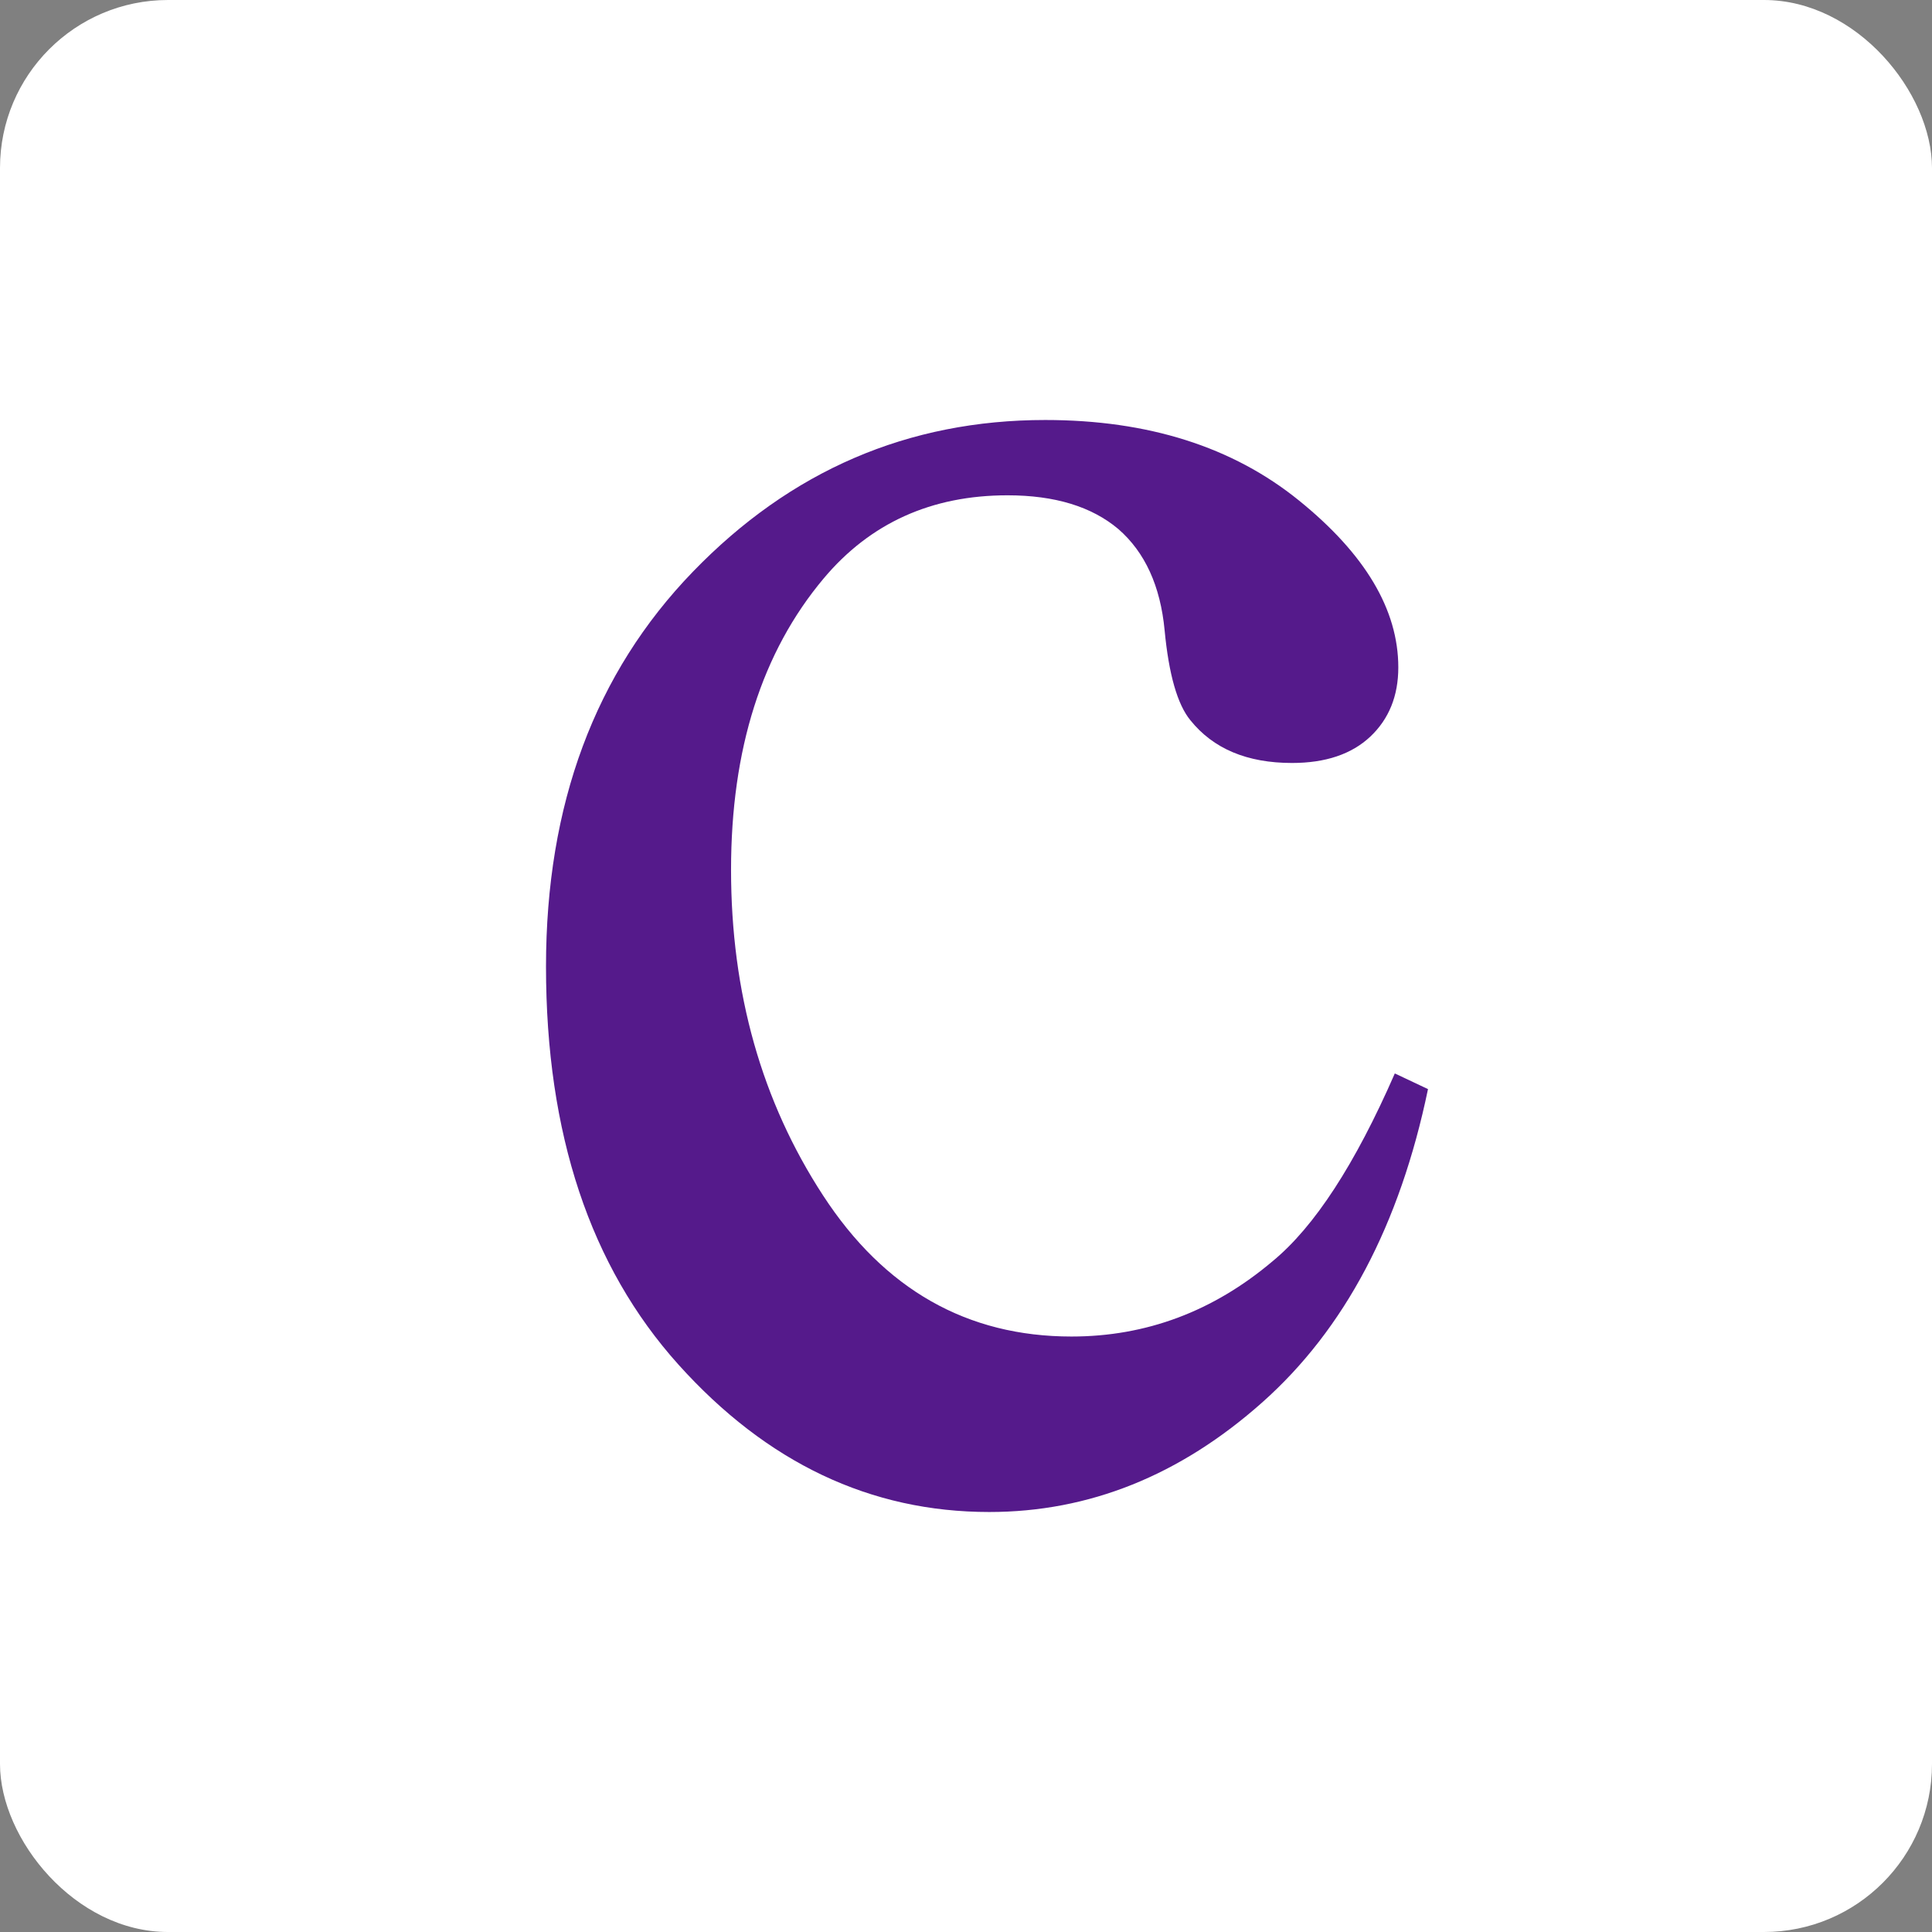 <?xml version="1.0" encoding="UTF-8"?>
<svg width="46px" height="46px" viewBox="0 0 46 46" version="1.1" xmlns="http://www.w3.org/2000/svg" xmlns:xlink="http://www.w3.org/1999/xlink">
    <rect x="0" y="0" width="46" height="46" fill="#808080" stroke="none"/>
    <g id="Page-15-(2020-Q4)" stroke="none" stroke-width="1" fill="none" fill-rule="evenodd">
        <g id="craigslist">
            <rect id="zohovault" fill="#FFFFFF" fill-rule="nonzero" x="0" y="0" width="46" height="46" rx="4"></rect>
            <path d="M34,25.931 C33.329,29.163 32.014,31.648 30.055,33.389 C28.097,35.13 25.93,36 23.554,36 C20.726,36 18.259,34.831 16.155,32.492 C14.052,30.153 13,26.994 13,23.012 C13,19.157 14.165,16.025 16.496,13.614 C18.826,11.204 21.623,10 24.887,10 C27.335,10 29.348,10.638 30.926,11.915 C32.504,13.191 33.293,14.516 33.293,15.891 C33.293,16.569 33.071,17.118 32.627,17.538 C32.181,17.957 31.56,18.166 30.762,18.166 C29.693,18.166 28.887,17.827 28.342,17.148 C28.034,16.773 27.829,16.059 27.729,15.007 C27.629,13.954 27.263,13.15 26.628,12.597 C25.992,12.061 25.114,11.793 23.989,11.793 C22.176,11.793 20.717,12.454 19.609,13.775 C18.141,15.525 17.406,17.836 17.406,20.71 C17.406,23.638 18.136,26.222 19.596,28.462 C21.055,30.703 23.028,31.822 25.512,31.822 C27.288,31.822 28.886,31.225 30.3,30.029 C31.297,29.209 32.266,27.718 33.21,25.558 L34,25.931 L34,25.931 Z" id="Path" fill="#551A8B"></path>
        </g>
    </g>
</svg>